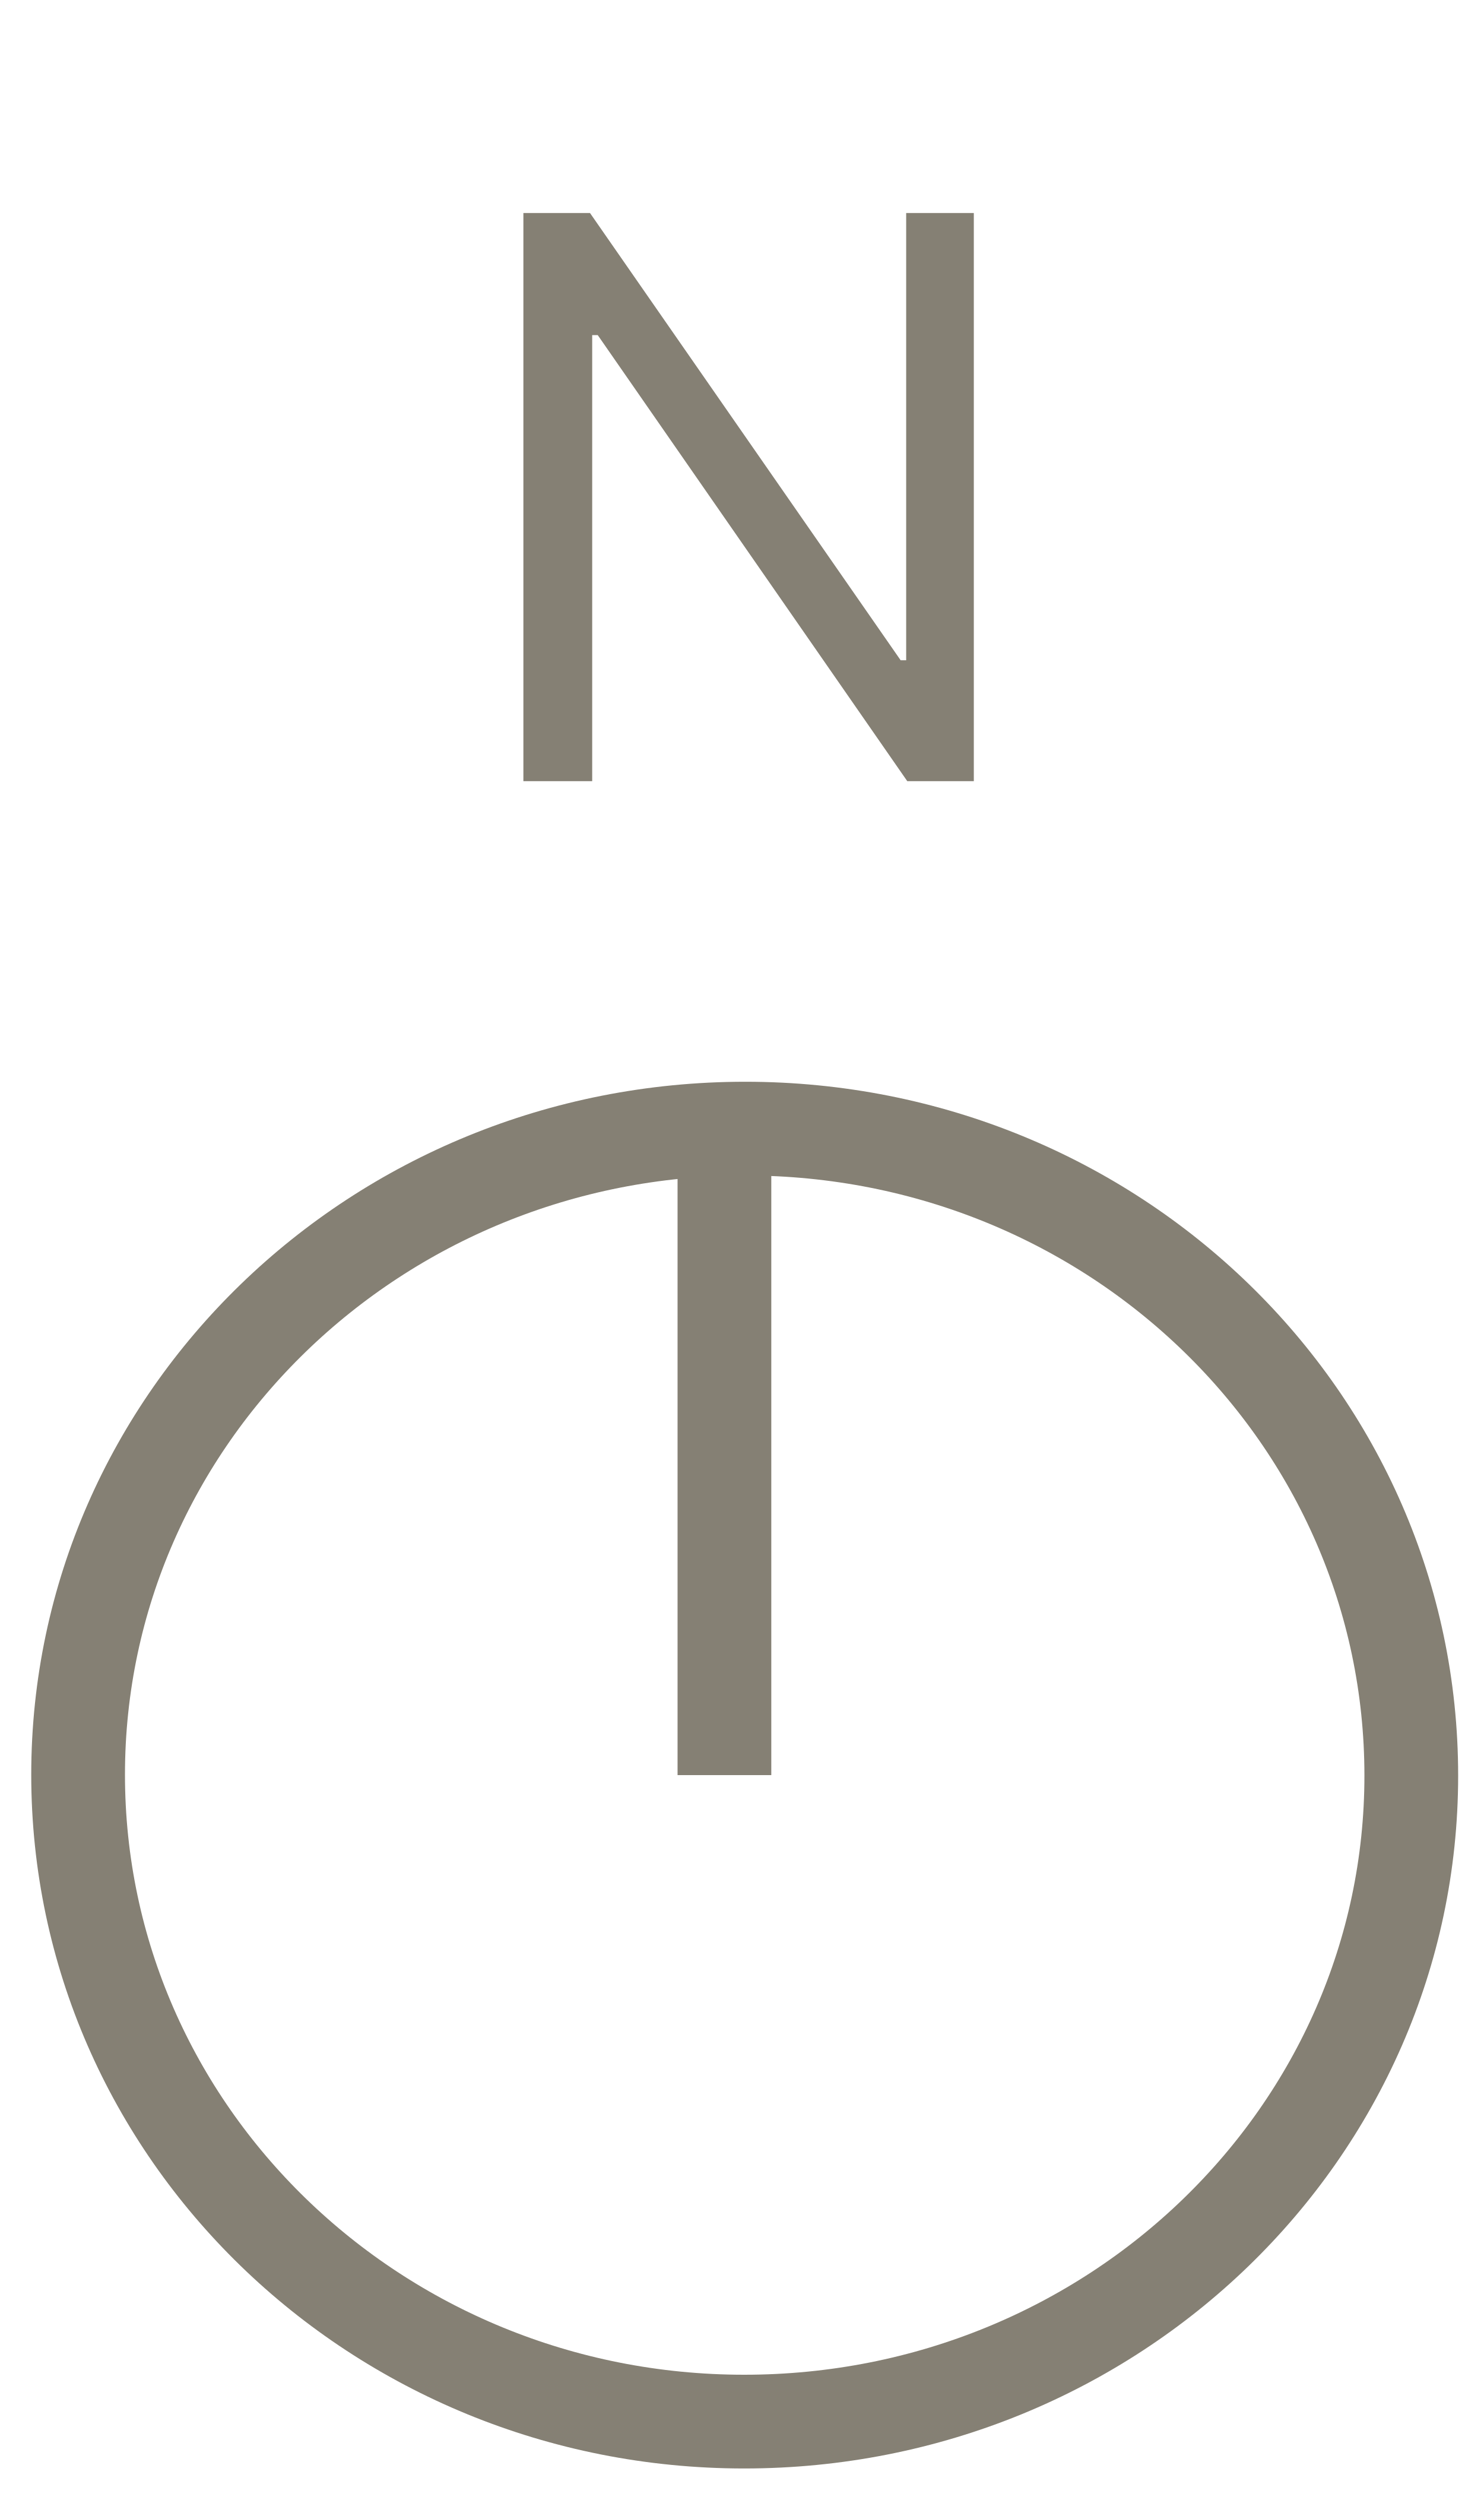 <svg width="19" height="32" viewBox="0 0 19 32" fill="none" xmlns="http://www.w3.org/2000/svg">
<path d="M12.468 2.727V10H11.616L7.653 4.29H7.582V10H6.701V2.727H7.554L11.531 8.452H11.602V2.727H12.468Z" fill="#858074"/>
<path d="M18.069 22.73C18.069 27.296 14.249 31 9.528 31C4.82 31 1 27.296 1 22.718C1 18.153 4.82 14.448 9.541 14.448C14.262 14.448 18.069 18.153 18.069 22.73Z" stroke="#858074" stroke-width="1.2" stroke-linecap="round" stroke-linejoin="round"/>
<path d="M9.275 14.448V22.724" stroke="#858074" stroke-width="1.2"/>
</svg>

